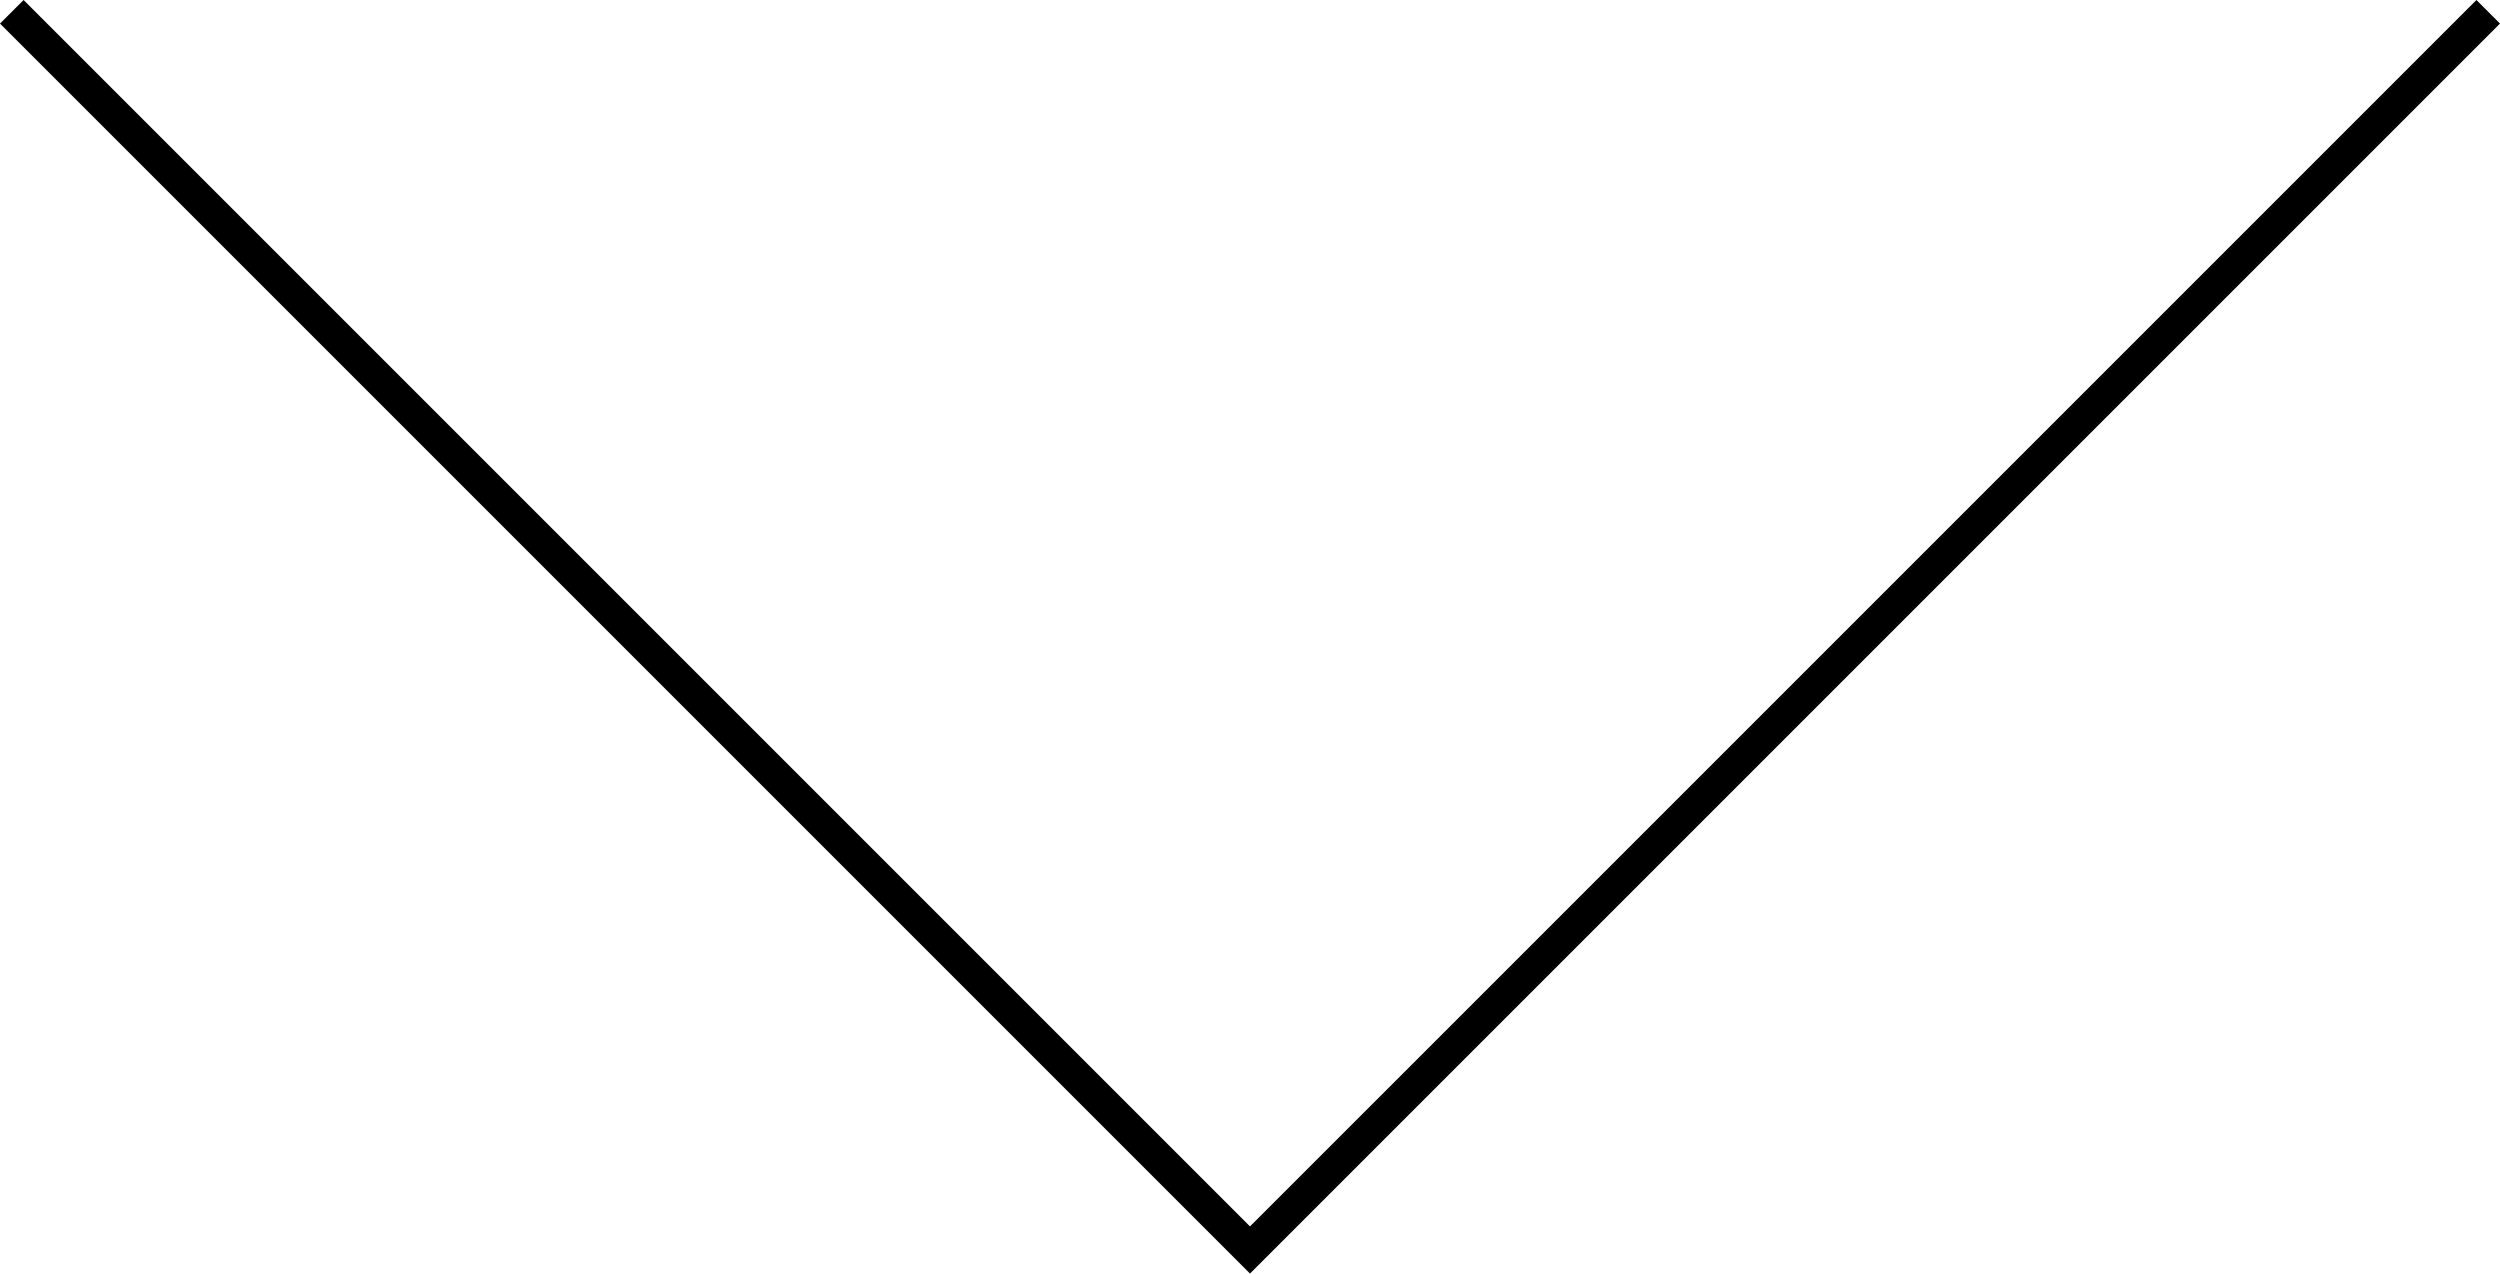 <!-- Generator: Adobe Illustrator 21.1.0, SVG Export Plug-In  -->
<svg version="1.1"
	 xmlns="http://www.w3.org/2000/svg" xmlns:xlink="http://www.w3.org/1999/xlink" xmlns:a="http://ns.adobe.com/AdobeSVGViewerExtensions/3.0/"
	 x="0px" y="0px" width="74.993px" height="38.204px" viewBox="0 0 74.993 38.204"
	 style="enable-background:new 0 0 74.993 38.204;" xml:space="preserve">
<style type="text/css">
	.st0{fill:none;stroke:#000000;stroke-miterlimit:10;}
</style>
<defs>
</defs>
<polyline class="st0" points="74.639,0.354 37.496,37.496 0.354,0.354 "/>
</svg>